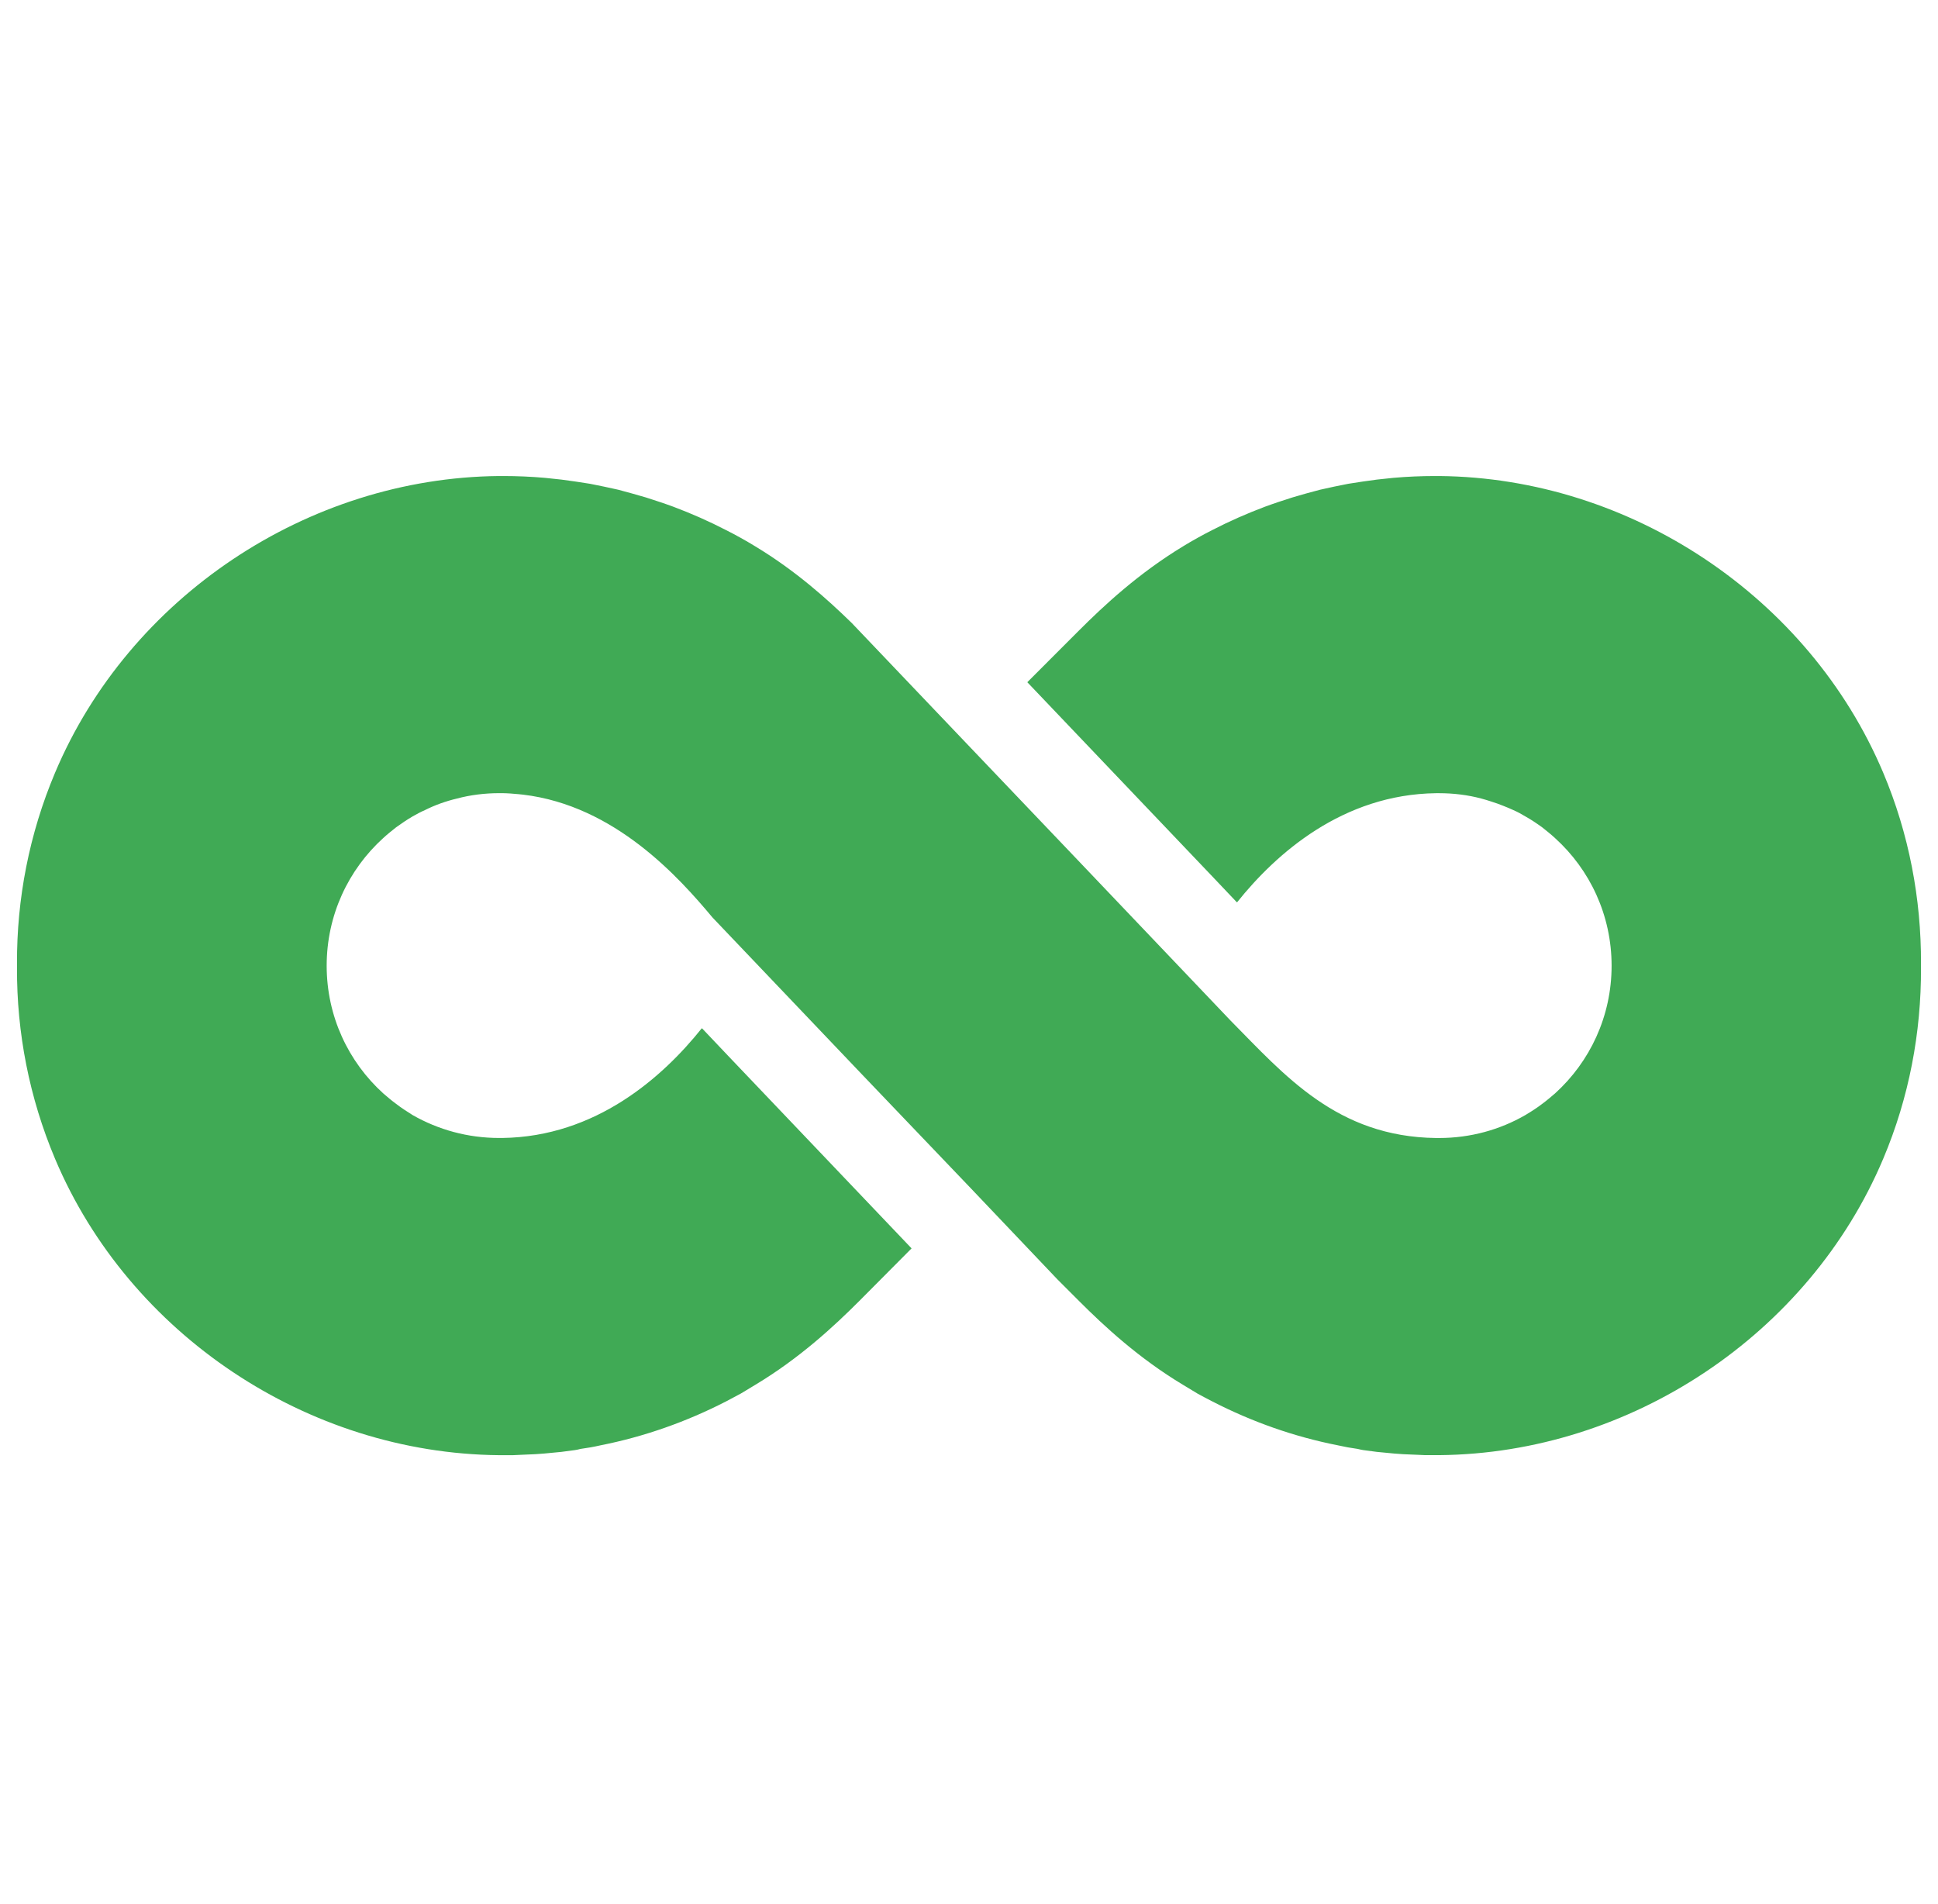 <svg width="57" height="56" viewBox="0 0 57 56" fill="none" xmlns="http://www.w3.org/2000/svg">
<g clip-path="url(#clip0_975_9512)">
<path d="M55.388 22.724C53.209 17.561 47.959 14.053 42.333 14H42.202C41.8 14 41.388 14.018 40.986 14.053C40.907 14.061 40.819 14.07 40.741 14.079C40.662 14.088 40.583 14.096 40.496 14.105C40.216 14.14 39.936 14.184 39.656 14.228C39.376 14.28 39.105 14.341 38.825 14.403C38.553 14.473 38.274 14.552 38.011 14.63C37.739 14.717 37.469 14.805 37.206 14.902C36.672 15.103 36.156 15.33 35.649 15.592C35.508 15.663 35.36 15.742 35.22 15.82C35.08 15.899 34.939 15.978 34.8 16.065C33.487 16.861 32.472 17.806 31.737 18.541L30.215 20.064L35.648 25.767L36.37 26.528C36.37 26.527 36.371 26.526 36.372 26.526L36.383 26.539C37.53 25.104 39.489 23.363 42.237 23.328H42.325C42.753 23.328 43.173 23.38 43.567 23.485C43.668 23.51 43.768 23.544 43.869 23.576C43.99 23.614 44.108 23.656 44.223 23.703C44.32 23.743 44.419 23.78 44.512 23.826C44.635 23.879 44.748 23.94 44.862 24.01C45.037 24.107 45.203 24.22 45.361 24.334C45.492 24.439 45.614 24.535 45.737 24.649C46.761 25.576 47.4 26.915 47.4 28.403C47.4 29.89 46.761 31.229 45.737 32.157C45.614 32.262 45.492 32.367 45.361 32.463C45.203 32.585 45.037 32.69 44.862 32.795C44.118 33.224 43.252 33.469 42.325 33.469H42.237C39.323 33.434 37.783 31.623 36.191 30.013L31.641 25.235L28.421 21.858L25.052 18.323C24.335 17.623 23.399 16.783 22.208 16.065C22.068 15.978 21.928 15.899 21.788 15.82C21.649 15.742 21.5 15.663 21.36 15.593C20.852 15.33 20.336 15.103 19.802 14.902C19.54 14.805 19.268 14.718 18.997 14.63C18.726 14.552 18.454 14.473 18.184 14.403C17.903 14.342 17.632 14.28 17.352 14.228C17.072 14.184 16.792 14.14 16.512 14.105C16.425 14.096 16.346 14.088 16.267 14.079C16.189 14.07 16.101 14.061 16.022 14.053C15.62 14.018 15.208 14 14.806 14H14.675C9.048 14.053 3.798 17.561 1.62 22.724C0.858 24.527 0.491 26.443 0.5 28.341V28.464C0.491 30.363 0.859 32.279 1.62 34.082C3.798 39.244 9.048 42.744 14.675 42.797H15.086C15.217 42.788 15.348 42.788 15.48 42.779C15.83 42.77 16.171 42.735 16.512 42.7C16.644 42.683 16.775 42.665 16.906 42.648C16.959 42.639 17.02 42.63 17.072 42.613C17.274 42.586 17.466 42.552 17.658 42.508C18.945 42.254 20.188 41.816 21.36 41.213C21.5 41.134 21.649 41.064 21.788 40.985C21.929 40.898 22.068 40.819 22.209 40.731C23.521 39.944 24.536 38.999 25.271 38.264L26.811 36.715L21.412 31.048L20.656 30.251C20.655 30.251 20.655 30.252 20.654 30.252L20.642 30.24C19.496 31.675 17.527 33.433 14.771 33.468H14.684C13.756 33.468 12.89 33.224 12.137 32.795C11.971 32.69 11.805 32.585 11.647 32.462C11.516 32.366 11.393 32.261 11.271 32.156C10.247 31.228 9.608 29.89 9.608 28.402C9.608 26.915 10.247 25.576 11.271 24.648C11.393 24.535 11.516 24.439 11.647 24.334C11.805 24.22 11.971 24.106 12.137 24.01C12.26 23.94 12.374 23.879 12.496 23.826C12.794 23.677 13.109 23.564 13.441 23.485C13.835 23.38 14.255 23.327 14.684 23.327H14.771C14.935 23.329 15.095 23.342 15.253 23.357C15.296 23.361 15.338 23.365 15.38 23.37C18.097 23.691 19.987 25.827 20.957 26.985L25.341 31.587L28.57 34.965L31.099 37.625L31.737 38.263C32.472 38.998 33.487 39.943 34.8 40.731C34.939 40.818 35.08 40.897 35.22 40.985C35.36 41.063 35.5 41.134 35.649 41.212C36.821 41.816 38.063 42.254 39.349 42.507C39.542 42.551 39.735 42.586 39.927 42.612C39.989 42.63 40.05 42.638 40.102 42.648C40.233 42.665 40.365 42.682 40.496 42.7C40.837 42.735 41.179 42.77 41.529 42.779C41.66 42.787 41.791 42.787 41.913 42.796H42.334C47.96 42.743 53.21 39.243 55.388 34.081C56.15 32.279 56.508 30.363 56.5 28.464V28.341C56.508 26.443 56.149 24.526 55.388 22.724Z" fill="#40AA55"/>
</g>
<defs>
<clipPath id="clip0_975_9512">
<rect width="56" height="56" fill="white" transform="translate(0.5)"/>
</clipPath>
</defs>
</svg>
